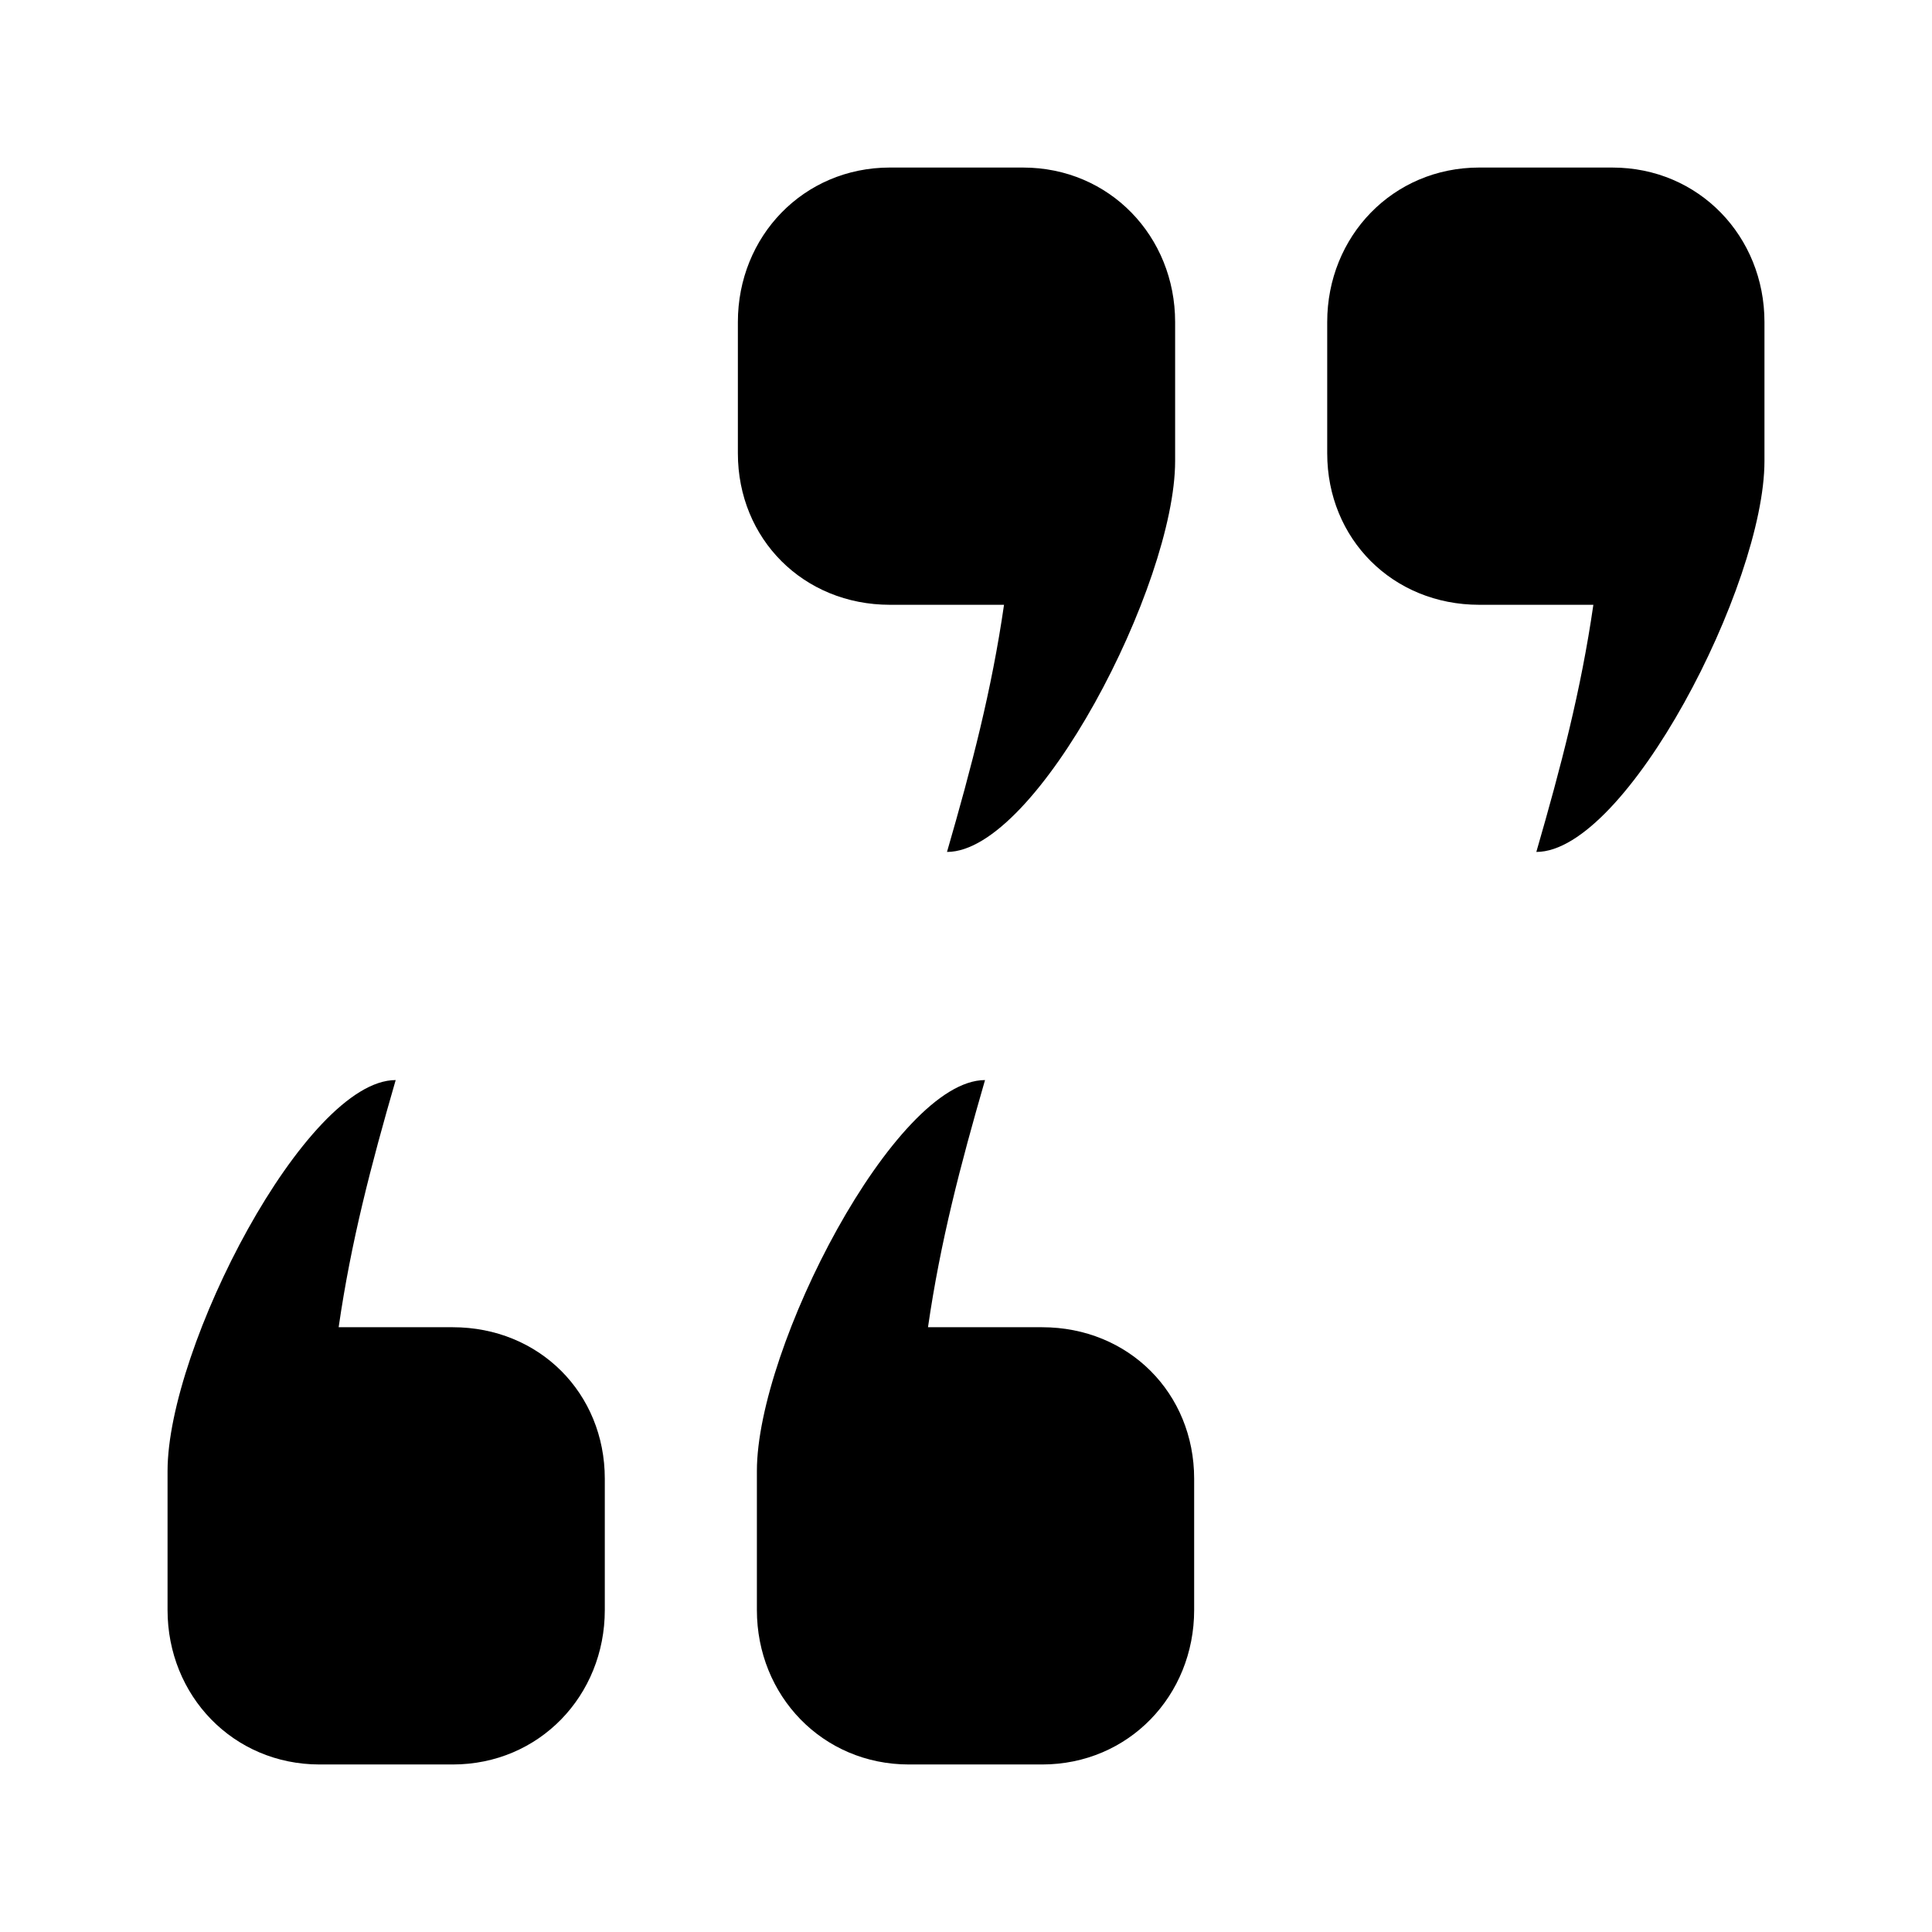 <?xml version="1.0" encoding="UTF-8"?>
<!-- Uploaded to: ICON Repo, www.iconrepo.com, Generator: ICON Repo Mixer Tools -->
<svg fill="#000000" width="800px" height="800px" version="1.1" viewBox="144 144 512 512" xmlns="http://www.w3.org/2000/svg">
 <path d="m379.85 188.4c-22.949 0-40.305 18.266-40.305 40.934v34.797c0 22.668 17.355 40.145 40.305 40.145h30.227c-3.277 22.672-8.555 42.824-15.113 65.496 23.855 0 60.457-70.844 60.457-103.59v-36.844c0-22.668-17.359-40.934-40.305-40.934zm156.18 0c-22.949 0-40.305 18.266-40.305 40.934v34.797c0 22.668 17.355 40.145 40.305 40.145h30.227c-3.277 22.672-8.555 42.824-15.113 65.496 23.859 0 60.457-70.844 60.457-103.59v-36.844c0-22.668-17.355-40.934-40.305-40.934zm-287.17 241.83c-23.859 0-60.457 70.848-60.457 103.6v36.84c0 22.668 17.355 40.934 40.305 40.934h35.266c22.949 0 40.305-18.266 40.305-40.934v-34.793c0-22.668-17.355-40.148-40.305-40.148h-30.227c3.277-22.672 8.555-42.824 15.113-65.496zm156.18 0c-23.855 0-60.457 70.848-60.457 103.6v36.84c0 22.668 17.359 40.934 40.305 40.934h35.27c22.945 0 40.305-18.266 40.305-40.934v-34.793c0-22.668-17.359-40.148-40.305-40.148h-30.23c3.277-22.672 8.559-42.824 15.113-65.496z"/>
</svg>